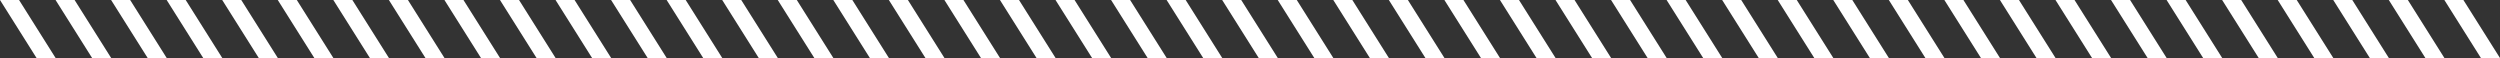 <?xml version="1.0" encoding="UTF-8"?><svg id="Layer_2" xmlns="http://www.w3.org/2000/svg" viewBox="0 0 1607.27 37.32"><rect x="0" y="0" width="1607.27" height="37.32" fill="#333333" stroke="none"/><defs><style>.cls-1{fill:#fff;}</style></defs><g id="_1"><polygon class="cls-1" points="12.25 0 0 0 23.52 37.32 35.77 37.32 12.25 0"/><polygon class="cls-1" points="47.96 0 35.72 0 59.24 37.32 71.49 37.32 47.96 0"/><polygon class="cls-1" points="83.68 0 71.43 0 94.96 37.32 107.2 37.32 83.68 0"/><polygon class="cls-1" points="119.39 0 107.15 0 130.67 37.32 142.92 37.32 119.39 0"/><polygon class="cls-1" points="155.11 0 142.86 0 166.39 37.32 178.63 37.32 155.11 0"/><polygon class="cls-1" points="190.82 0 178.58 0 202.1 37.32 214.35 37.32 190.82 0"/><polygon class="cls-1" points="226.54 0 214.3 0 237.82 37.32 250.07 37.32 226.54 0"/><polygon class="cls-1" points="262.26 0 250.01 0 273.54 37.32 285.78 37.32 262.26 0"/><polygon class="cls-1" points="297.97 0 285.73 0 309.25 37.32 321.5 37.32 297.97 0"/><polygon class="cls-1" points="333.69 0 321.44 0 344.97 37.32 357.21 37.32 333.69 0"/><polygon class="cls-1" points="369.4 0 357.16 0 380.68 37.32 392.93 37.32 369.4 0"/><polygon class="cls-1" points="405.12 0 392.87 0 416.4 37.32 428.64 37.32 405.12 0"/><polygon class="cls-1" points="440.84 0 428.59 0 452.11 37.32 464.36 37.32 440.84 0"/><polygon class="cls-1" points="476.55 0 464.31 0 487.83 37.32 500.08 37.32 476.55 0"/><polygon class="cls-1" points="512.27 0 500.02 0 523.55 37.32 535.79 37.32 512.27 0"/><polygon class="cls-1" points="547.98 0 535.74 0 559.26 37.32 571.51 37.32 547.98 0"/><polygon class="cls-1" points="583.7 0 571.45 0 594.98 37.32 607.22 37.32 583.7 0"/><polygon class="cls-1" points="619.41 0 607.17 0 630.69 37.32 642.94 37.32 619.41 0"/><polygon class="cls-1" points="655.13 0 642.88 0 666.41 37.32 678.66 37.32 655.13 0"/><polygon class="cls-1" points="690.85 0 678.6 0 702.13 37.32 714.37 37.32 690.85 0"/><polygon class="cls-1" points="726.56 0 714.32 0 737.84 37.32 750.09 37.32 726.56 0"/><polygon class="cls-1" points="762.28 0 750.03 0 773.56 37.32 785.8 37.32 762.28 0"/><polygon class="cls-1" points="797.99 0 785.75 0 809.27 37.32 821.52 37.32 797.99 0"/><polygon class="cls-1" points="833.71 0 821.46 0 844.99 37.32 857.23 37.32 833.71 0"/><polygon class="cls-1" points="869.43 0 857.18 0 880.7 37.32 892.95 37.32 869.43 0"/><polygon class="cls-1" points="905.14 0 892.9 0 916.42 37.32 928.67 37.32 905.14 0"/><polygon class="cls-1" points="940.86 0 928.61 0 952.14 37.32 964.38 37.32 940.86 0"/><polygon class="cls-1" points="976.57 0 964.33 0 987.85 37.32 1000.1 37.32 976.57 0"/><polygon class="cls-1" points="1012.29 0 1000.04 0 1023.57 37.32 1035.81 37.32 1012.29 0"/><polygon class="cls-1" points="1048 0 1035.76 0 1059.28 37.32 1071.53 37.32 1048 0"/><polygon class="cls-1" points="1083.72 0 1071.47 0 1095 37.32 1107.25 37.32 1083.72 0"/><polygon class="cls-1" points="1119.44 0 1107.19 0 1130.72 37.32 1142.96 37.32 1119.44 0"/><polygon class="cls-1" points="1155.15 0 1142.91 0 1166.43 37.32 1178.68 37.32 1155.15 0"/><polygon class="cls-1" points="1190.87 0 1178.62 0 1202.15 37.32 1214.39 37.32 1190.87 0"/><polygon class="cls-1" points="1226.58 0 1214.34 0 1237.86 37.32 1250.11 37.32 1226.58 0"/><polygon class="cls-1" points="1262.3 0 1250.05 0 1273.58 37.32 1285.82 37.32 1262.3 0"/><polygon class="cls-1" points="1298.01 0 1285.77 0 1309.29 37.32 1321.54 37.32 1298.01 0"/><polygon class="cls-1" points="1333.73 0 1321.49 0 1345.01 37.32 1357.26 37.32 1333.73 0"/><polygon class="cls-1" points="1369.45 0 1357.2 0 1380.73 37.32 1392.97 37.32 1369.45 0"/><polygon class="cls-1" points="1405.16 0 1392.92 0 1416.44 37.32 1428.69 37.32 1405.16 0"/><polygon class="cls-1" points="1440.88 0 1428.63 0 1452.16 37.32 1464.4 37.32 1440.88 0"/><polygon class="cls-1" points="1476.59 0 1464.35 0 1487.87 37.32 1500.12 37.32 1476.59 0"/><polygon class="cls-1" points="1512.31 0 1500.06 0 1523.59 37.32 1535.83 37.32 1512.31 0"/><polygon class="cls-1" points="1548.03 0 1535.78 0 1559.31 37.32 1571.55 37.32 1548.03 0"/><polygon class="cls-1" points="1583.74 0 1571.5 0 1595.02 37.32 1607.27 37.32 1583.74 0"/></g></svg>
